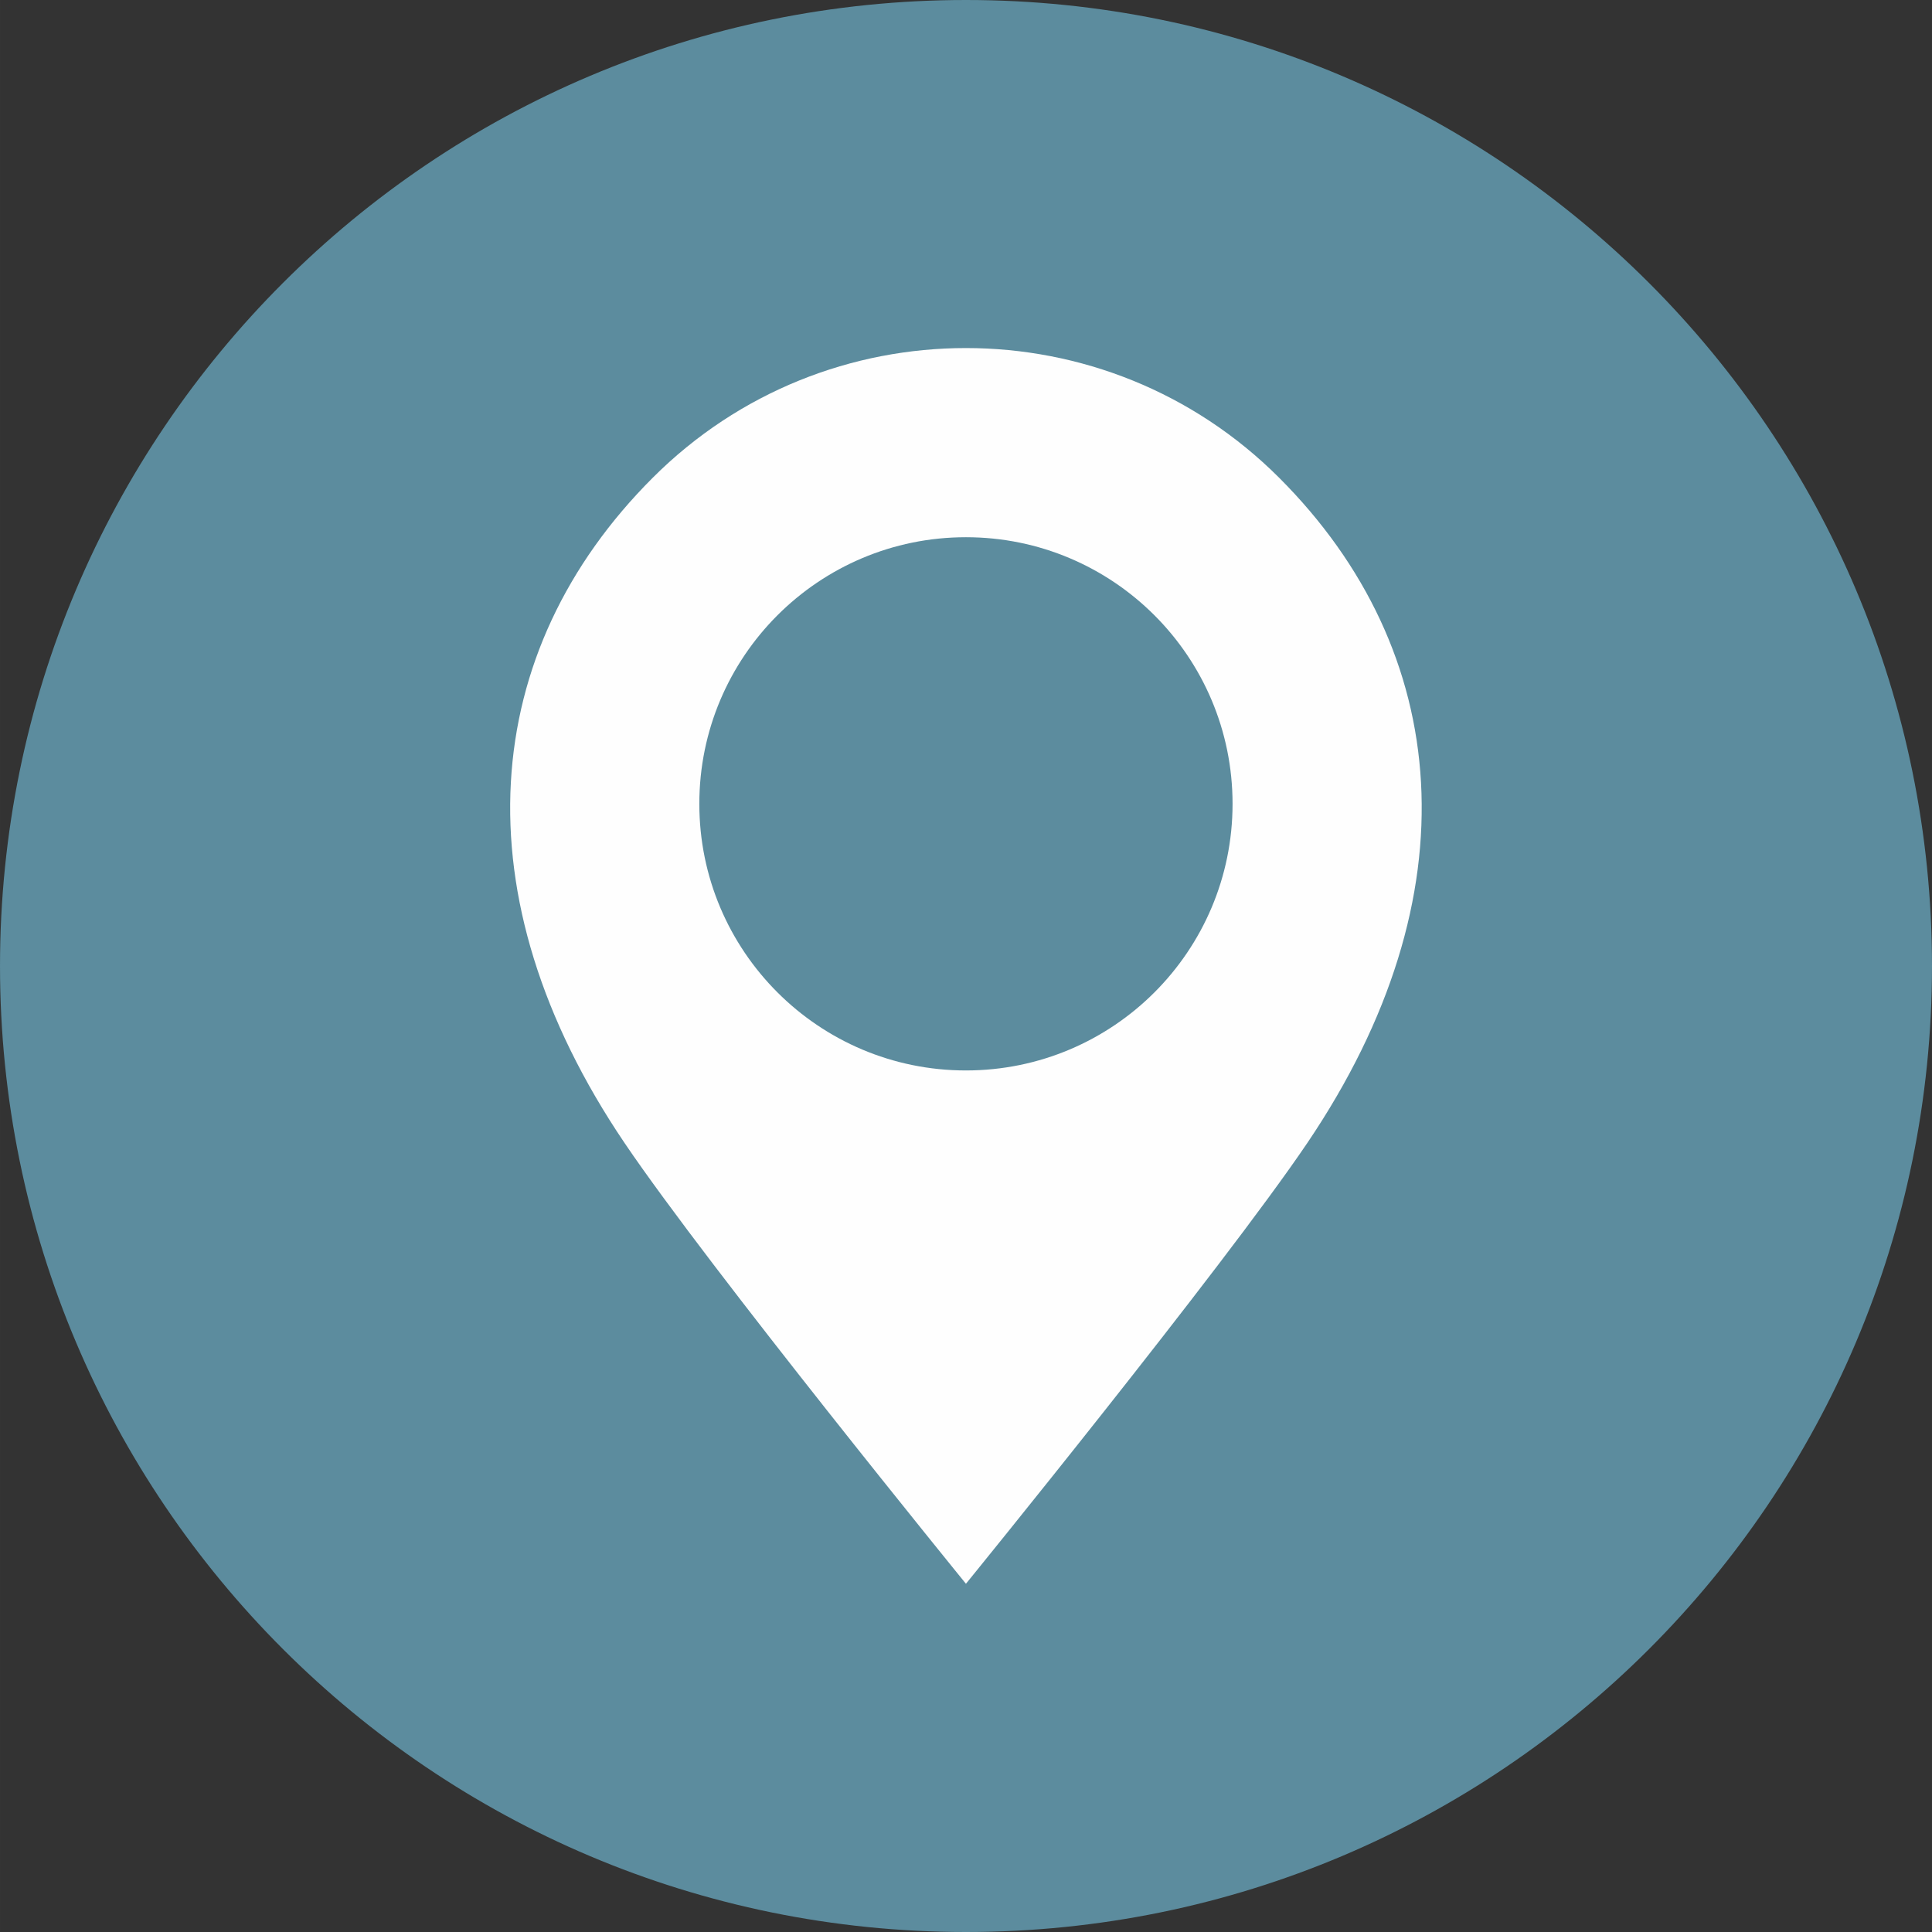 <?xml version="1.0" encoding="UTF-8"?>
<!DOCTYPE svg PUBLIC "-//W3C//DTD SVG 1.1//EN" "http://www.w3.org/Graphics/SVG/1.1/DTD/svg11.dtd">
<!-- Creator: CorelDRAW 2021 (64-Bit) -->
<svg xmlns="http://www.w3.org/2000/svg" xml:space="preserve" width="26.244mm" height="26.244mm" version="1.1" style="shape-rendering:geometricPrecision; text-rendering:geometricPrecision; image-rendering:optimizeQuality; fill-rule:evenodd; clip-rule:evenodd"
viewBox="0 0 16532.1 16532.2"
 xmlns:xlink="http://www.w3.org/1999/xlink"
 xmlns:xodm="http://www.corel.com/coreldraw/odm/2003">
 <rect x="0" y="0" width="16532.1" height="16532.2" fill="#333333" stroke="none"/>
 <defs>
  <style type="text/css">
   <![CDATA[
    .fil1 {fill:#FEFEFE;fill-rule:nonzero}
    .fil0 {fill:#5C8C9E;fill-rule:nonzero}
   ]]>
  </style>
 </defs>
 <g id="Layer_x0020_1">
  <path class="fil0" d="M16532.1 8266.5c0,4565.1 -3701,8265.7 -8266.5,8265.7 -4564.6,0 -8265.6,-3700.6 -8265.6,-8265.7 0,-4565.5 3701,-8266.5 8265.6,-8266.5 4565.5,0 8266.5,3701 8266.5,8266.5z"/>
  <path class="fil1" d="M11185.9 9781.6c-728.8,1077.2 -2920.4,3770.7 -2920.4,3770.7 0,0 -2191.6,-2693.5 -2920.4,-3770.7 -1435.3,-2121.6 -1241,-4212.2 239.6,-5692.8 740.3,-740.4 1710.5,-1110.5 2680.8,-1110.5 970.3,0 1940.5,370.1 2680.8,1110.5 1480.6,1480.7 1674.9,3571.2 239.6,5692.8z"/>
  <path class="fil0" d="M10547 6878.4c0,1260 -1021.4,2281.5 -2281.5,2281.5 -1260,0 -2281.4,-1021.5 -2281.4,-2281.5 0,-1259.9 1021.4,-2281.4 2281.4,-2281.4 1260.1,0 2281.5,1021.5 2281.5,2281.4z"/>
 </g>
</svg>
